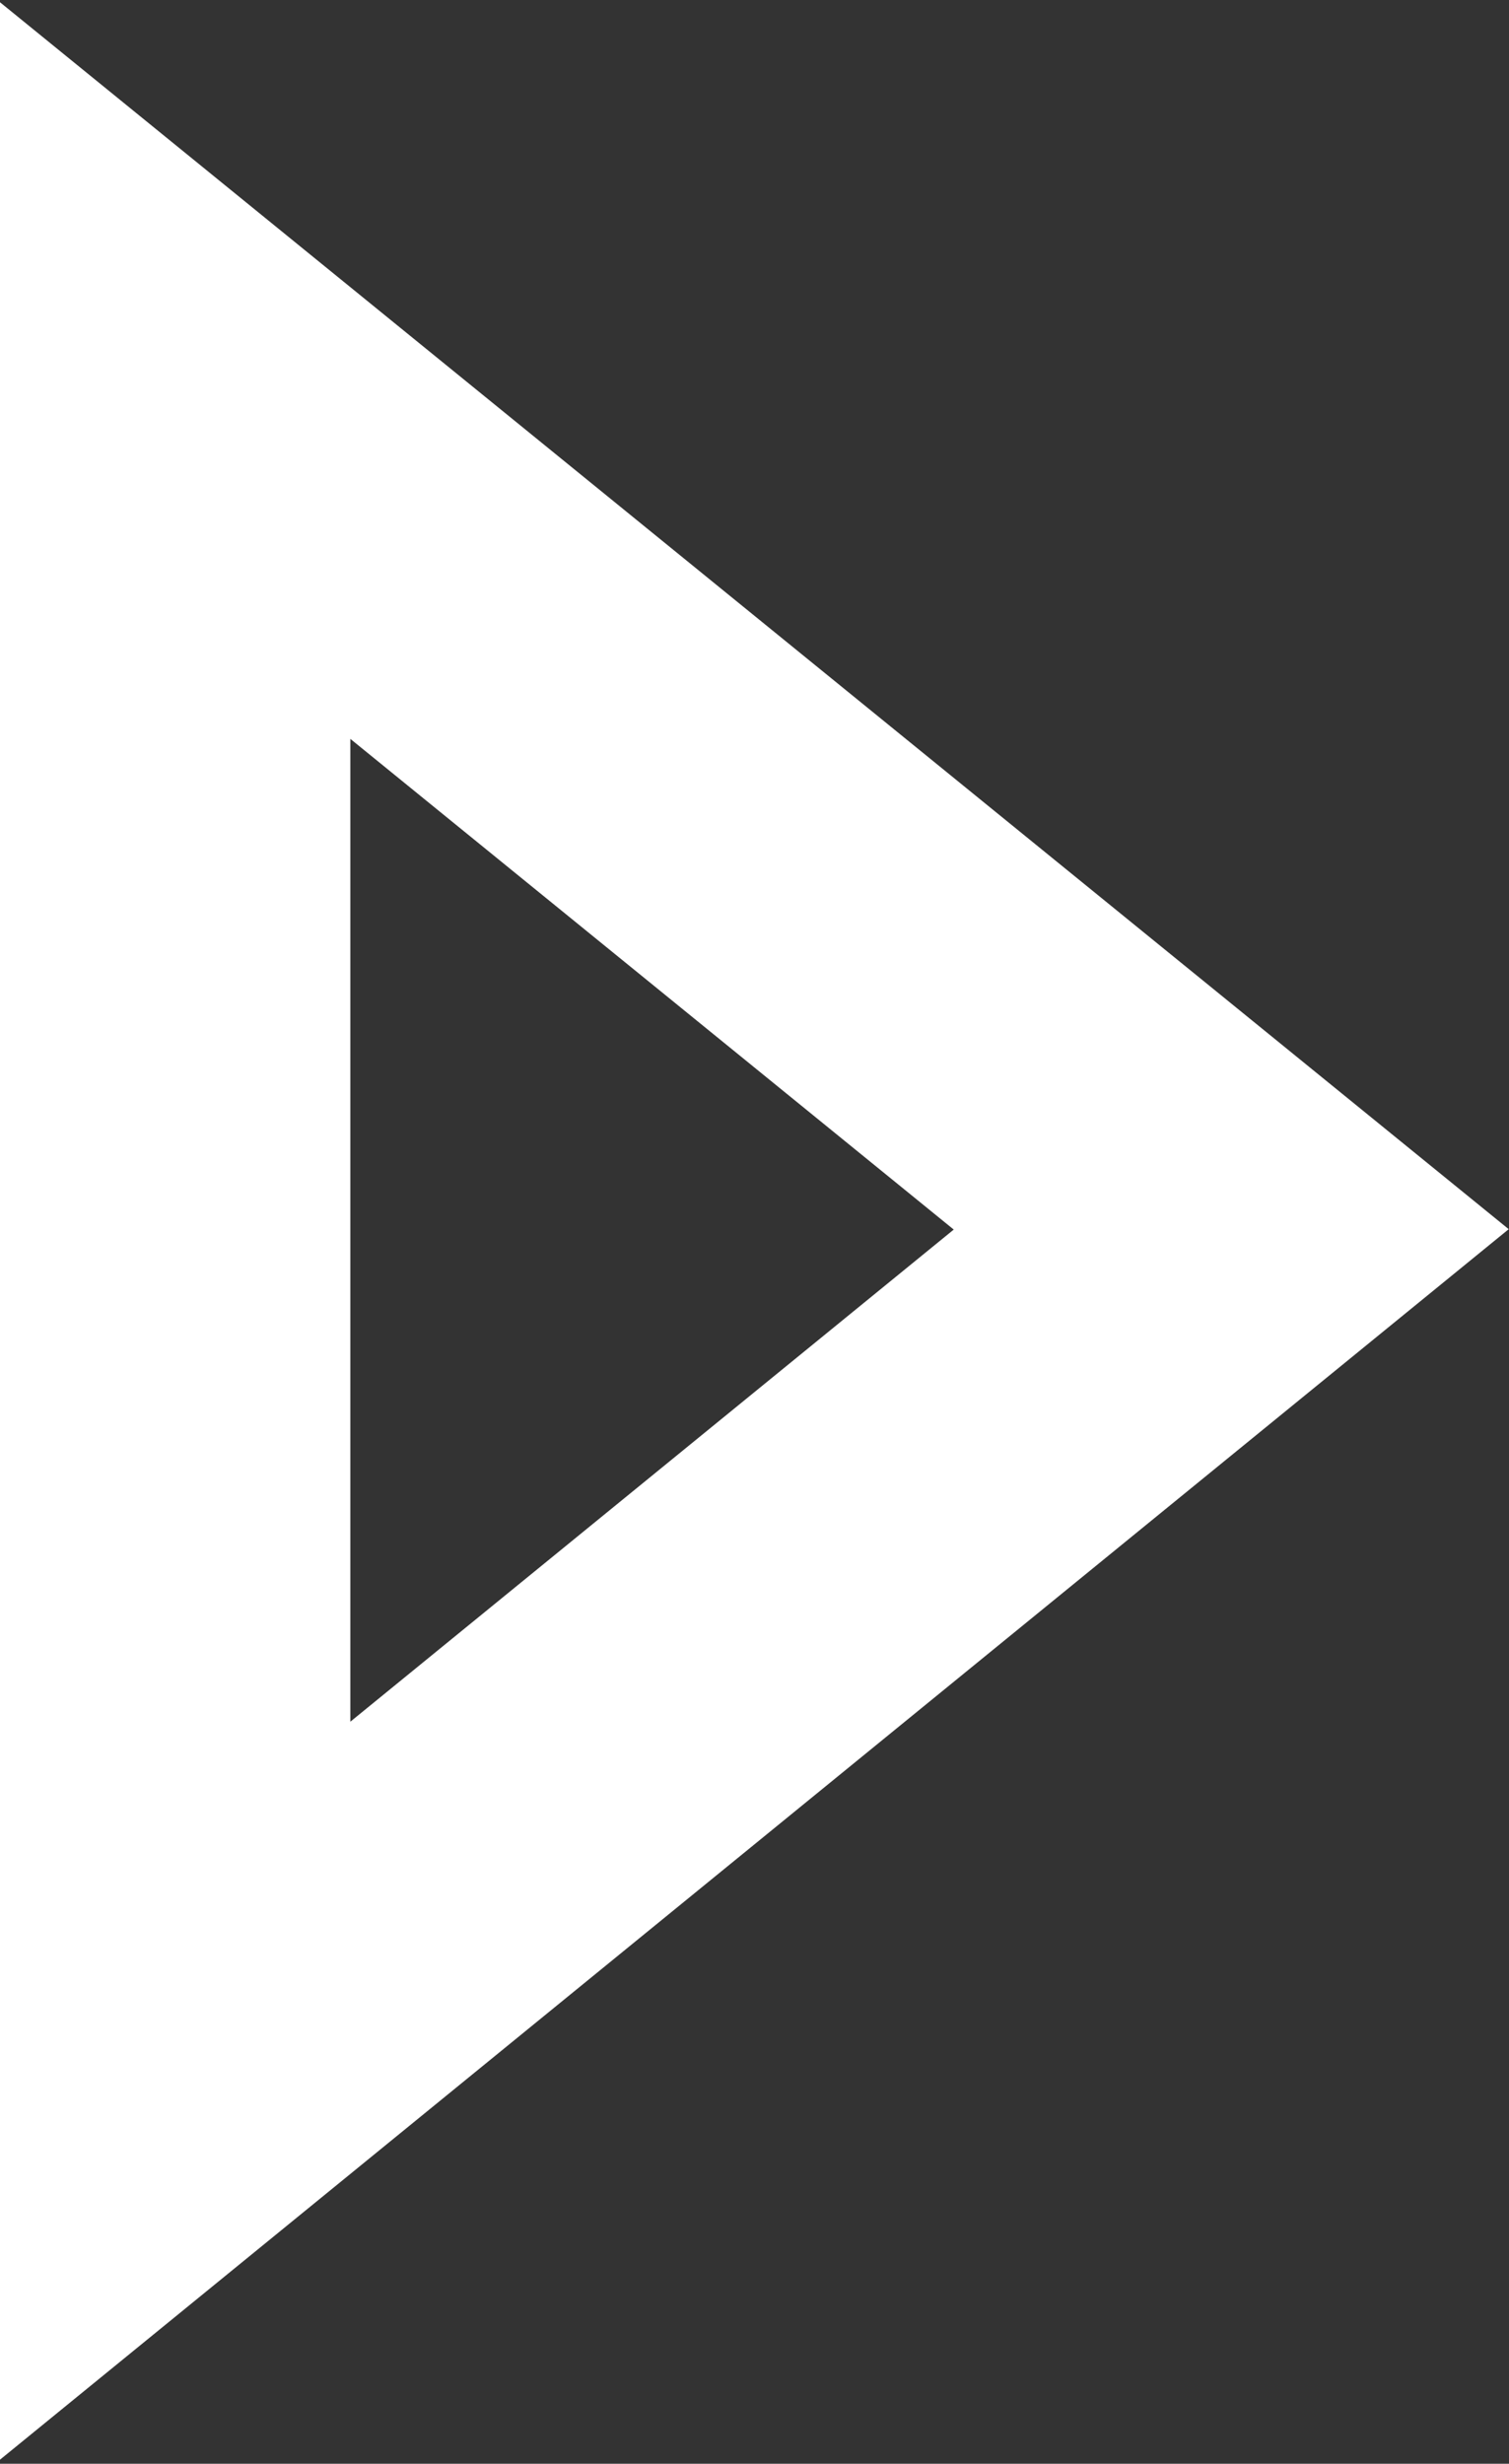 <?xml version="1.0" encoding="utf-8"?>
<!-- Generator: Adobe Illustrator 22.0.1, SVG Export Plug-In . SVG Version: 6.00 Build 0)  -->
<svg version="1.1" id="Layer_1" xmlns="http://www.w3.org/2000/svg" xmlns:xlink="http://www.w3.org/1999/xlink" x="0px" y="0px"
	 viewBox="0 0 60.3 98.4" style="enable-background:new 0 0 60.3 98.4;" xml:space="preserve">
<rect x="0" y="0" width="60.3" height="98.4" fill="#333333" stroke="none"/>
<style type="text/css">
	.st0{fill:none;stroke:#FFFFFF;stroke-width:14;stroke-miterlimit:10;}
</style>
<polygon class="st0" points="7,83.5 49.2,49.1 49.2,49.1 7,14.8 "/>
</svg>
